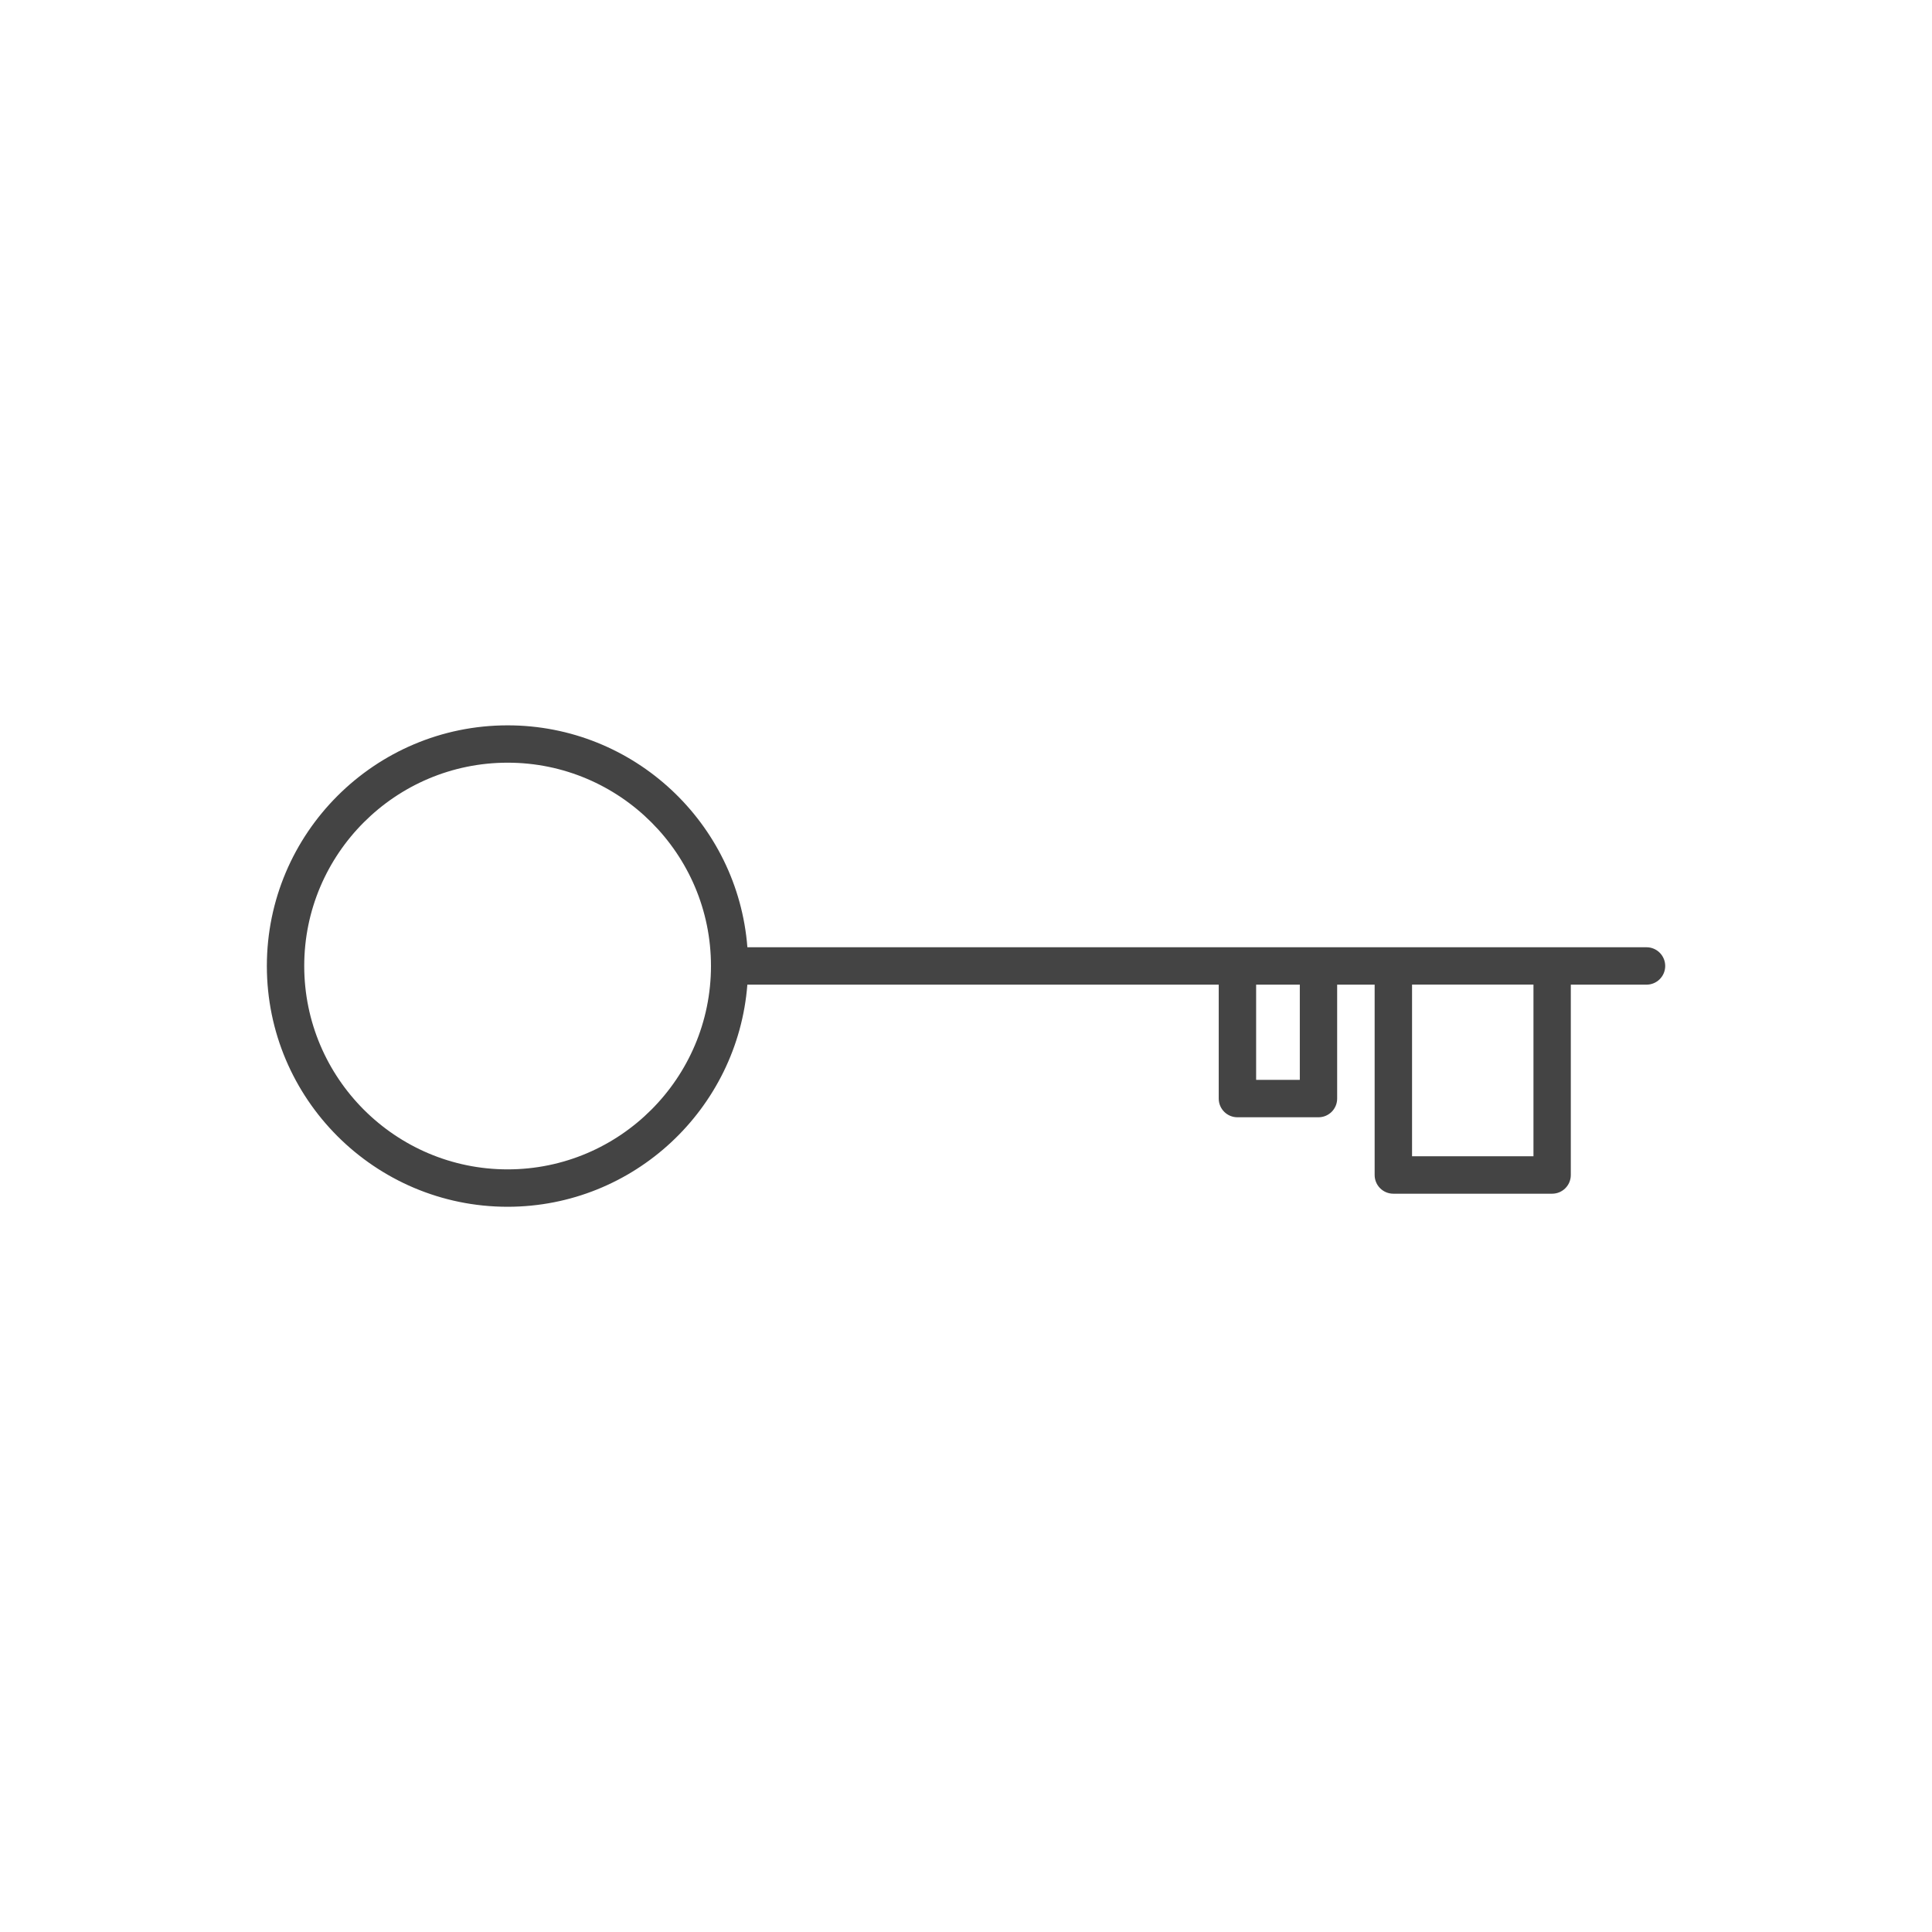 <!-- Generated by IcoMoon.io -->
<svg version="1.1" xmlns="http://www.w3.org/2000/svg" width="64" height="64" viewBox="0 0 64 64">
<title>key</title>
<path fill="#444" d="M54.541 31.379h-29.783c-0.317-4.106-3.754-7.351-7.942-7.351-4.399 0-7.976 3.576-7.976 7.972 0 4.399 3.578 7.976 7.976 7.976 0 0 0 0 0 0 4.187-0.002 7.623-3.251 7.941-7.358h15.615v3.774c0 0.342 0.277 0.619 0.619 0.619h2.685c0.342 0 0.619-0.277 0.619-0.619v-3.774h1.242v6.306c0 0.342 0.277 0.619 0.619 0.619h5.26c0.342 0 0.619-0.277 0.619-0.619v-6.306h2.508c0.342 0 0.619-0.277 0.619-0.619s-0.277-0.62-0.619-0.62zM16.817 38.737c-3.716 0-6.739-3.023-6.739-6.739 0-3.713 3.022-6.733 6.739-6.733 3.713 0 6.735 3.021 6.735 6.733 0 3.715-3.021 6.738-6.735 6.739zM43.058 35.771h-1.447v-3.154h1.447v3.154zM50.798 38.303h-4.022v-5.687h4.022v5.687z"></path>
</svg>
